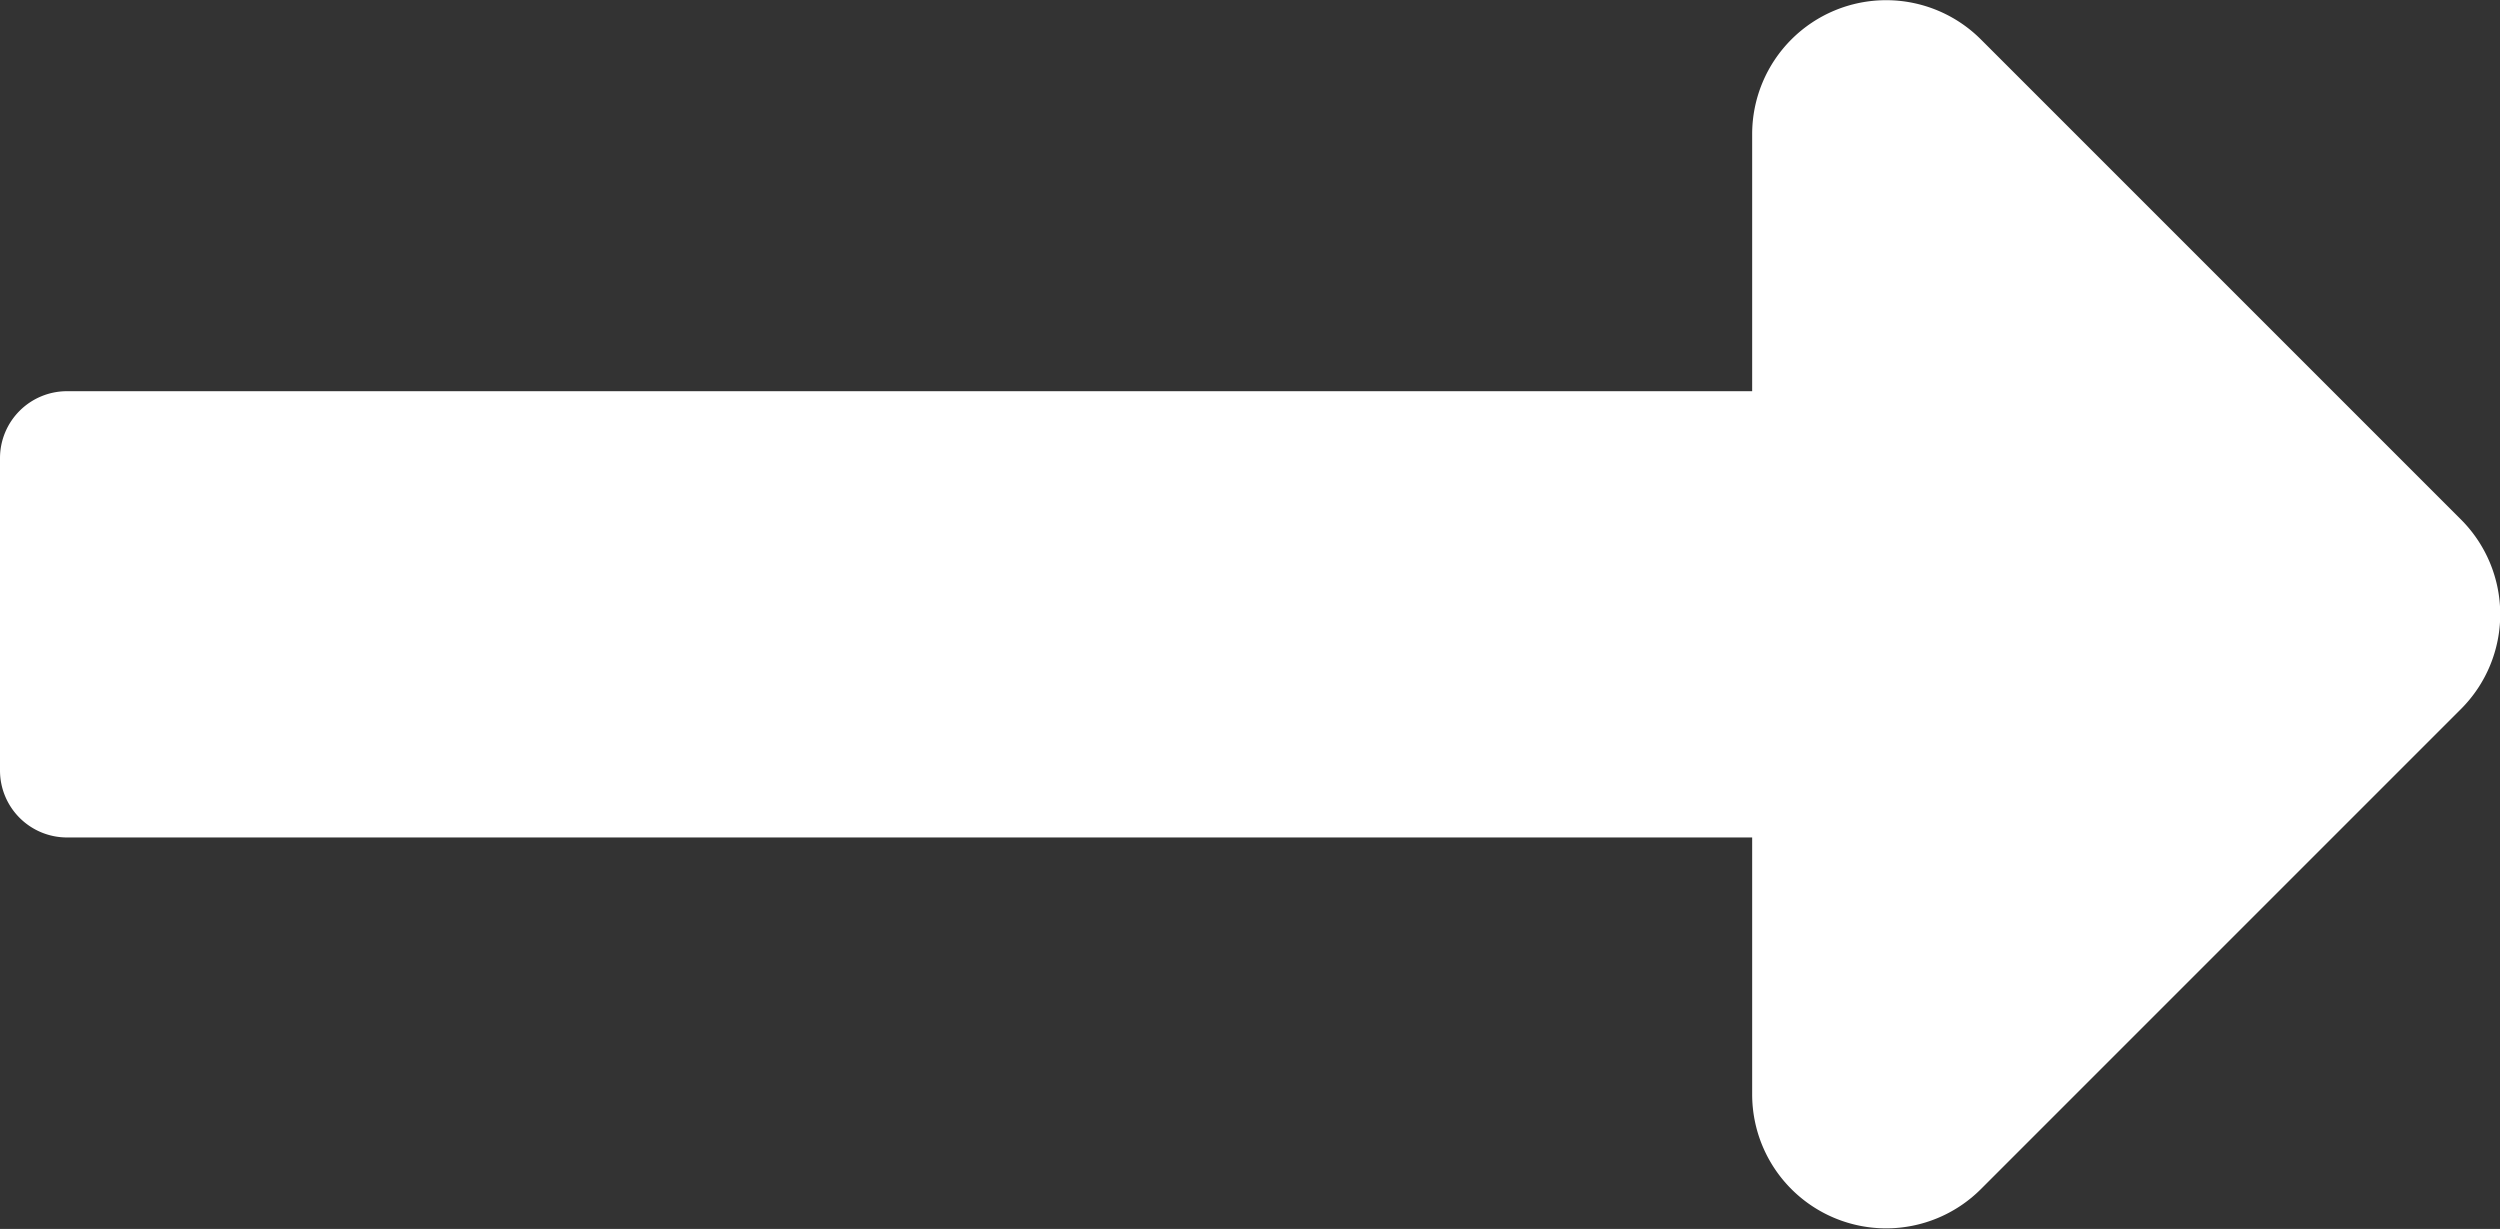 <svg xmlns="http://www.w3.org/2000/svg" width="20.974" height="10.31" viewBox="0 0 20.974 10.31"><rect x="0" y="0" width="20.974" height="10.31" fill="#333333" stroke="none"/><defs><style>.a{fill:#fff;}</style></defs><path class="a" d="M14.7,13.54H.562A.562.562,0,0,0,0,14.1v2.622a.562.562,0,0,0,.562.562H14.7v2.156a1.124,1.124,0,0,0,1.918.795l4.029-4.029a1.124,1.124,0,0,0,0-1.589l-4.029-4.029a1.124,1.124,0,0,0-1.918.795Z" transform="translate(0 -10.258)"/></svg>